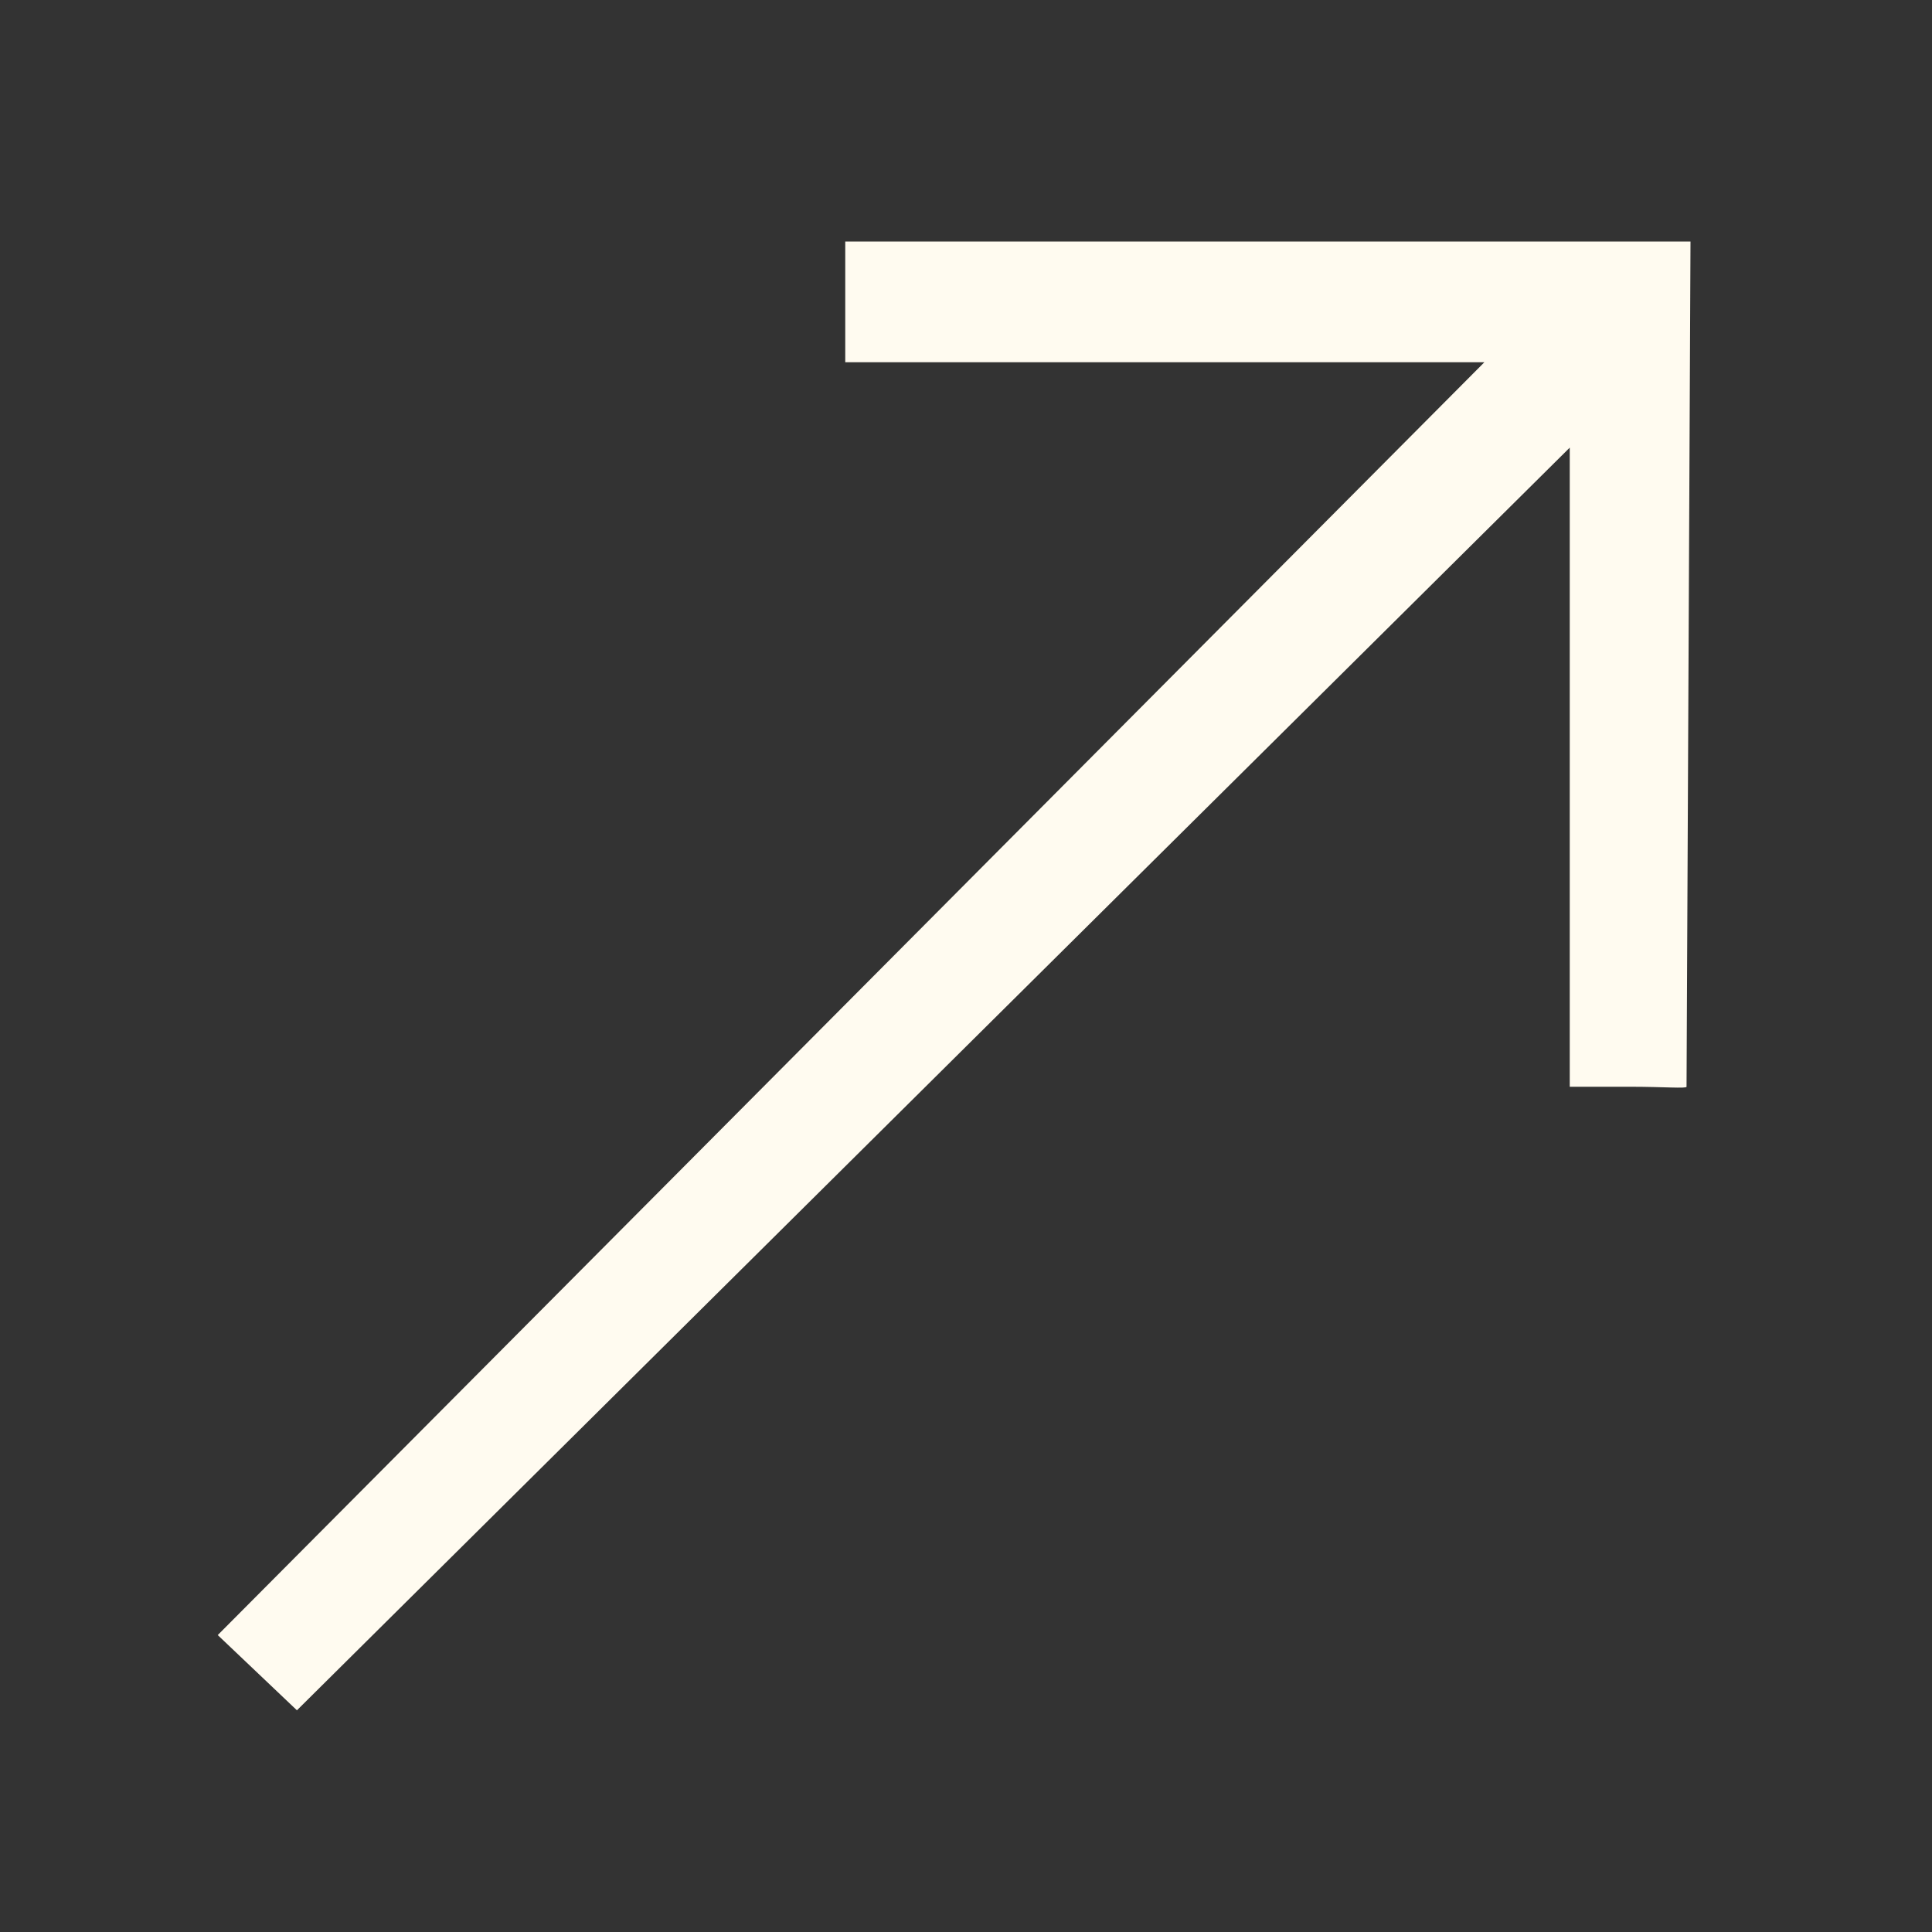 <?xml version="1.0" encoding="UTF-8"?> <svg xmlns="http://www.w3.org/2000/svg" width="244" height="244" viewBox="0 0 244 244" fill="none"><rect x="0" y="0" width="244" height="244" fill="#333333" stroke="none"/><path fill-rule="evenodd" clip-rule="evenodd" d="M213.5 30.5L213.498 30.5H106.75C106.75 30.5 106.75 33.914 106.75 38.125C106.75 42.336 106.75 45.75 106.75 45.75H187.467L27.5 206.5L37.5 216L198.25 56.533V137.25C198.5 137.25 201.664 137.25 205.875 137.25C210.086 137.25 213 137.5 213 137.25L213.5 30.5Z" fill="#FFFBF0"></path></svg> 